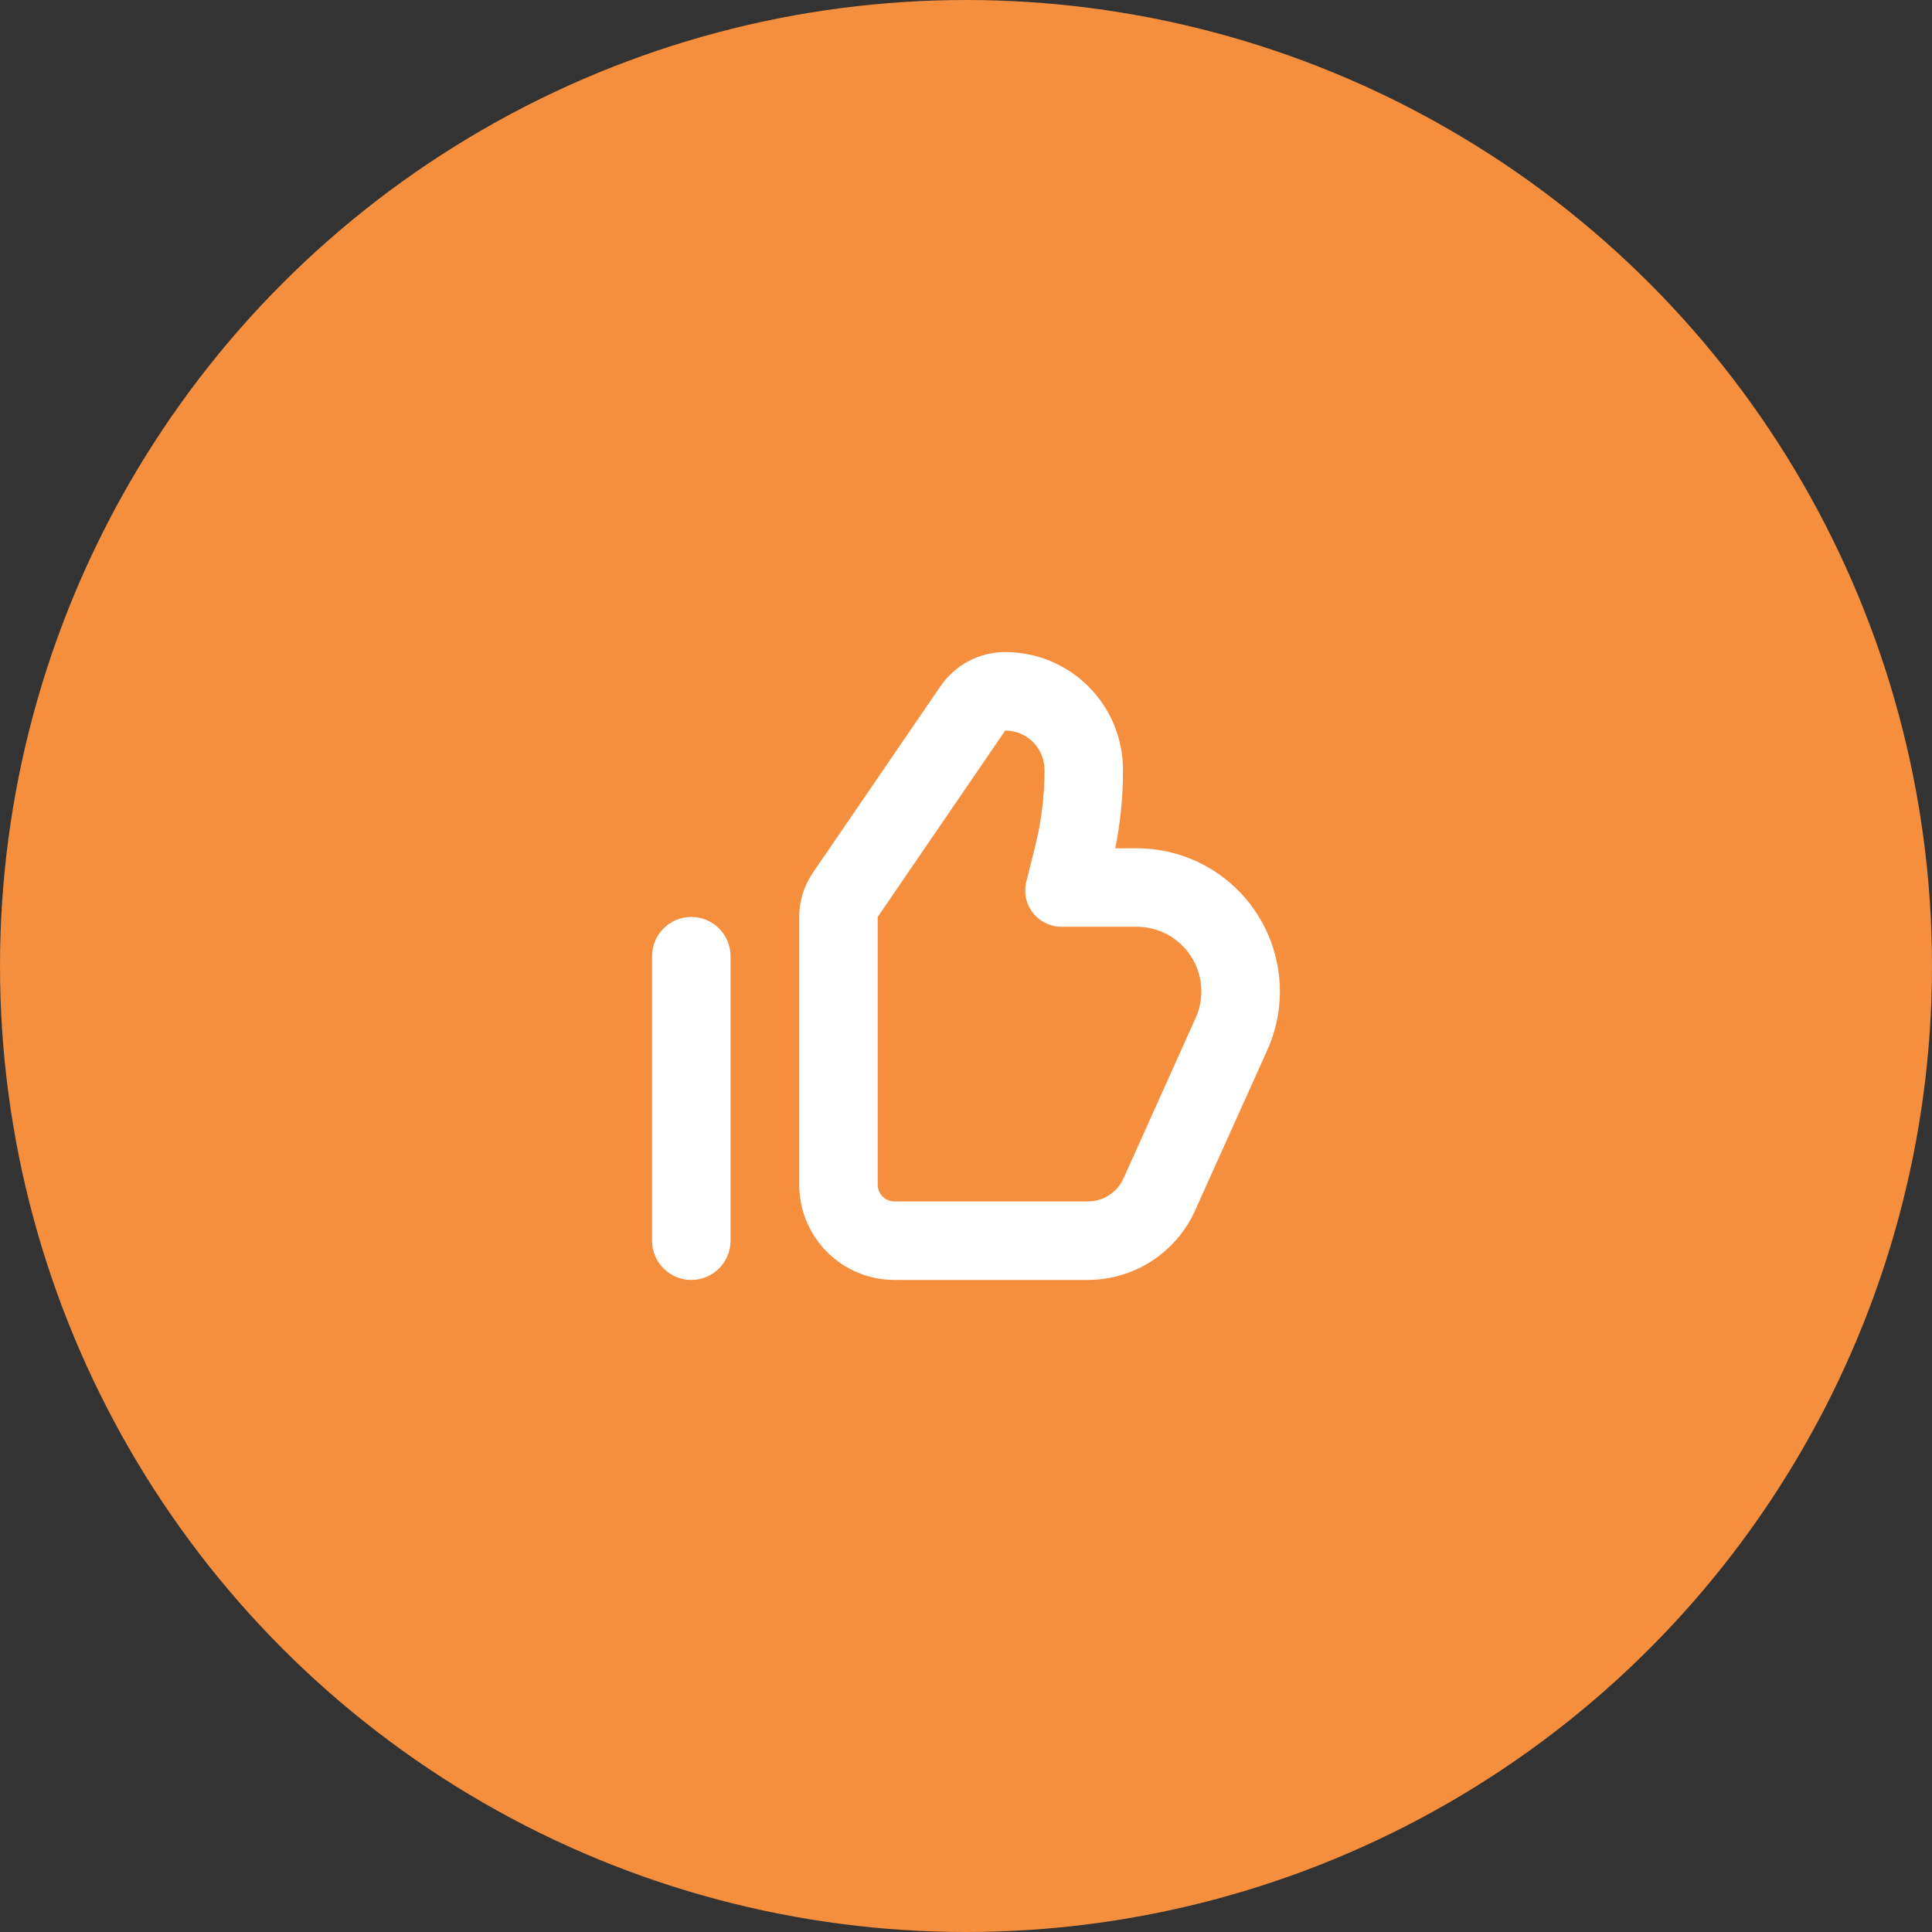 <svg width="80" height="80" viewBox="0 0 80 80" fill="none" xmlns="http://www.w3.org/2000/svg">
<rect x="0" y="0" width="80" height="80" fill="#333333" stroke="none"/>
<circle cx="40" cy="40" r="40" fill="#F58E3D"/>
<path d="M37.038 53H45.042C45.981 53 46.9 52.728 47.688 52.218C48.477 51.708 49.101 50.98 49.486 50.124L52.476 43.482C52.882 42.579 53.055 41.59 52.98 40.603C52.905 39.617 52.584 38.665 52.047 37.834C51.51 37.003 50.773 36.32 49.904 35.847C49.036 35.374 48.062 35.126 47.073 35.125H46.179C46.393 34.07 46.501 32.996 46.5 31.92V31.875C46.5 30.582 45.986 29.342 45.072 28.428C44.158 27.514 42.918 27 41.625 27C41.097 27 40.577 27.129 40.109 27.375C39.642 27.622 39.242 27.978 38.944 28.414L33.663 36.133C33.292 36.673 33.094 37.313 33.094 37.969V49.055C33.094 50.102 33.509 51.105 34.249 51.845C34.989 52.584 35.992 53 37.038 53ZM36.344 37.969L41.625 30.25C42.056 30.25 42.469 30.421 42.774 30.726C43.079 31.031 43.25 31.444 43.25 31.875V31.916C43.25 32.965 43.122 34.01 42.868 35.028L42.498 36.506C42.442 36.728 42.437 36.959 42.484 37.183C42.531 37.406 42.628 37.616 42.768 37.797C42.908 37.977 43.088 38.123 43.294 38.223C43.499 38.323 43.724 38.375 43.953 38.375H47.073C47.519 38.376 47.959 38.488 48.351 38.702C48.743 38.916 49.075 39.225 49.317 39.6C49.559 39.975 49.704 40.405 49.738 40.85C49.772 41.295 49.693 41.742 49.51 42.149L46.524 48.791C46.396 49.077 46.188 49.32 45.925 49.49C45.661 49.66 45.355 49.75 45.042 49.75H37.038C36.854 49.75 36.678 49.677 36.547 49.547C36.417 49.416 36.344 49.24 36.344 49.055V37.969Z" fill="white"/>
<path d="M28.625 53C29.056 53 29.469 52.829 29.774 52.524C30.079 52.219 30.25 51.806 30.25 51.375V39.594C30.25 39.163 30.079 38.749 29.774 38.445C29.469 38.14 29.056 37.969 28.625 37.969C28.194 37.969 27.781 38.14 27.476 38.445C27.171 38.749 27 39.163 27 39.594V51.375C27 51.806 27.171 52.219 27.476 52.524C27.781 52.829 28.194 53 28.625 53Z" fill="white"/>
</svg>

